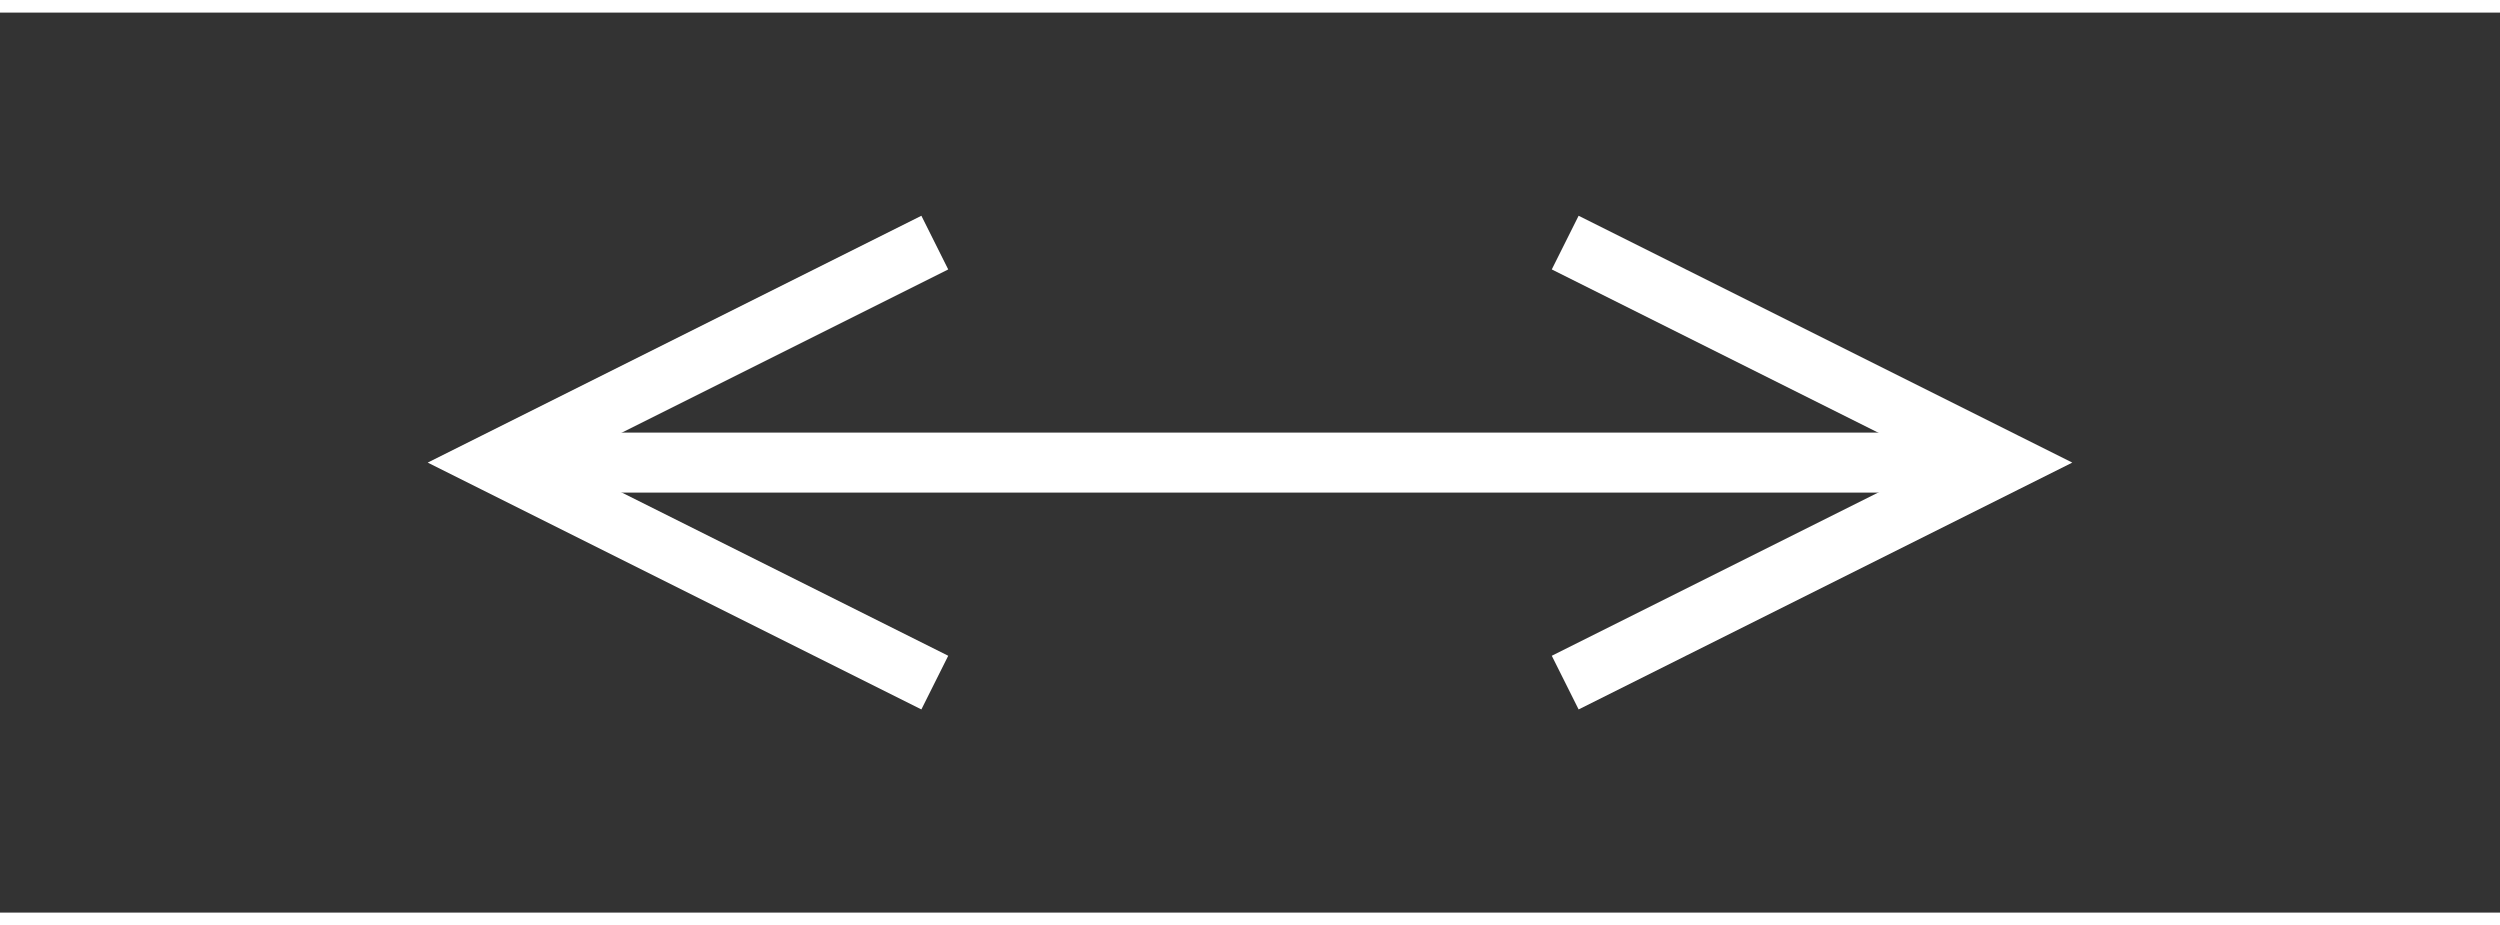 <svg xmlns="http://www.w3.org/2000/svg" xmlns:xlink="http://www.w3.org/1999/xlink" version="1.1"
    width="127px" height="47px" viewBox="-0.5 -0.5 125 45">
    <rect x="-0.5" y="-0.5" width="125" height="45" fill="#333333" stroke="none"/>
    <defs />
    <g>
        <path d="M 97.53 22 L 26.47 22" fill="none" stroke="rgb(255, 255, 255)" stroke-width="3"
            stroke-miterlimit="10" pointer-events="stroke" />
        <path d="M 77.76 33 L 99.76 22 L 77.76 11" fill="none" stroke="rgb(255, 255, 255)"
            stroke-width="3" stroke-miterlimit="10" pointer-events="all" />
        <path d="M 46.24 11 L 24.24 22 L 46.24 33" fill="none" stroke="rgb(255, 255, 255)"
            stroke-width="3" stroke-miterlimit="10" pointer-events="all" />
    </g>
</svg>